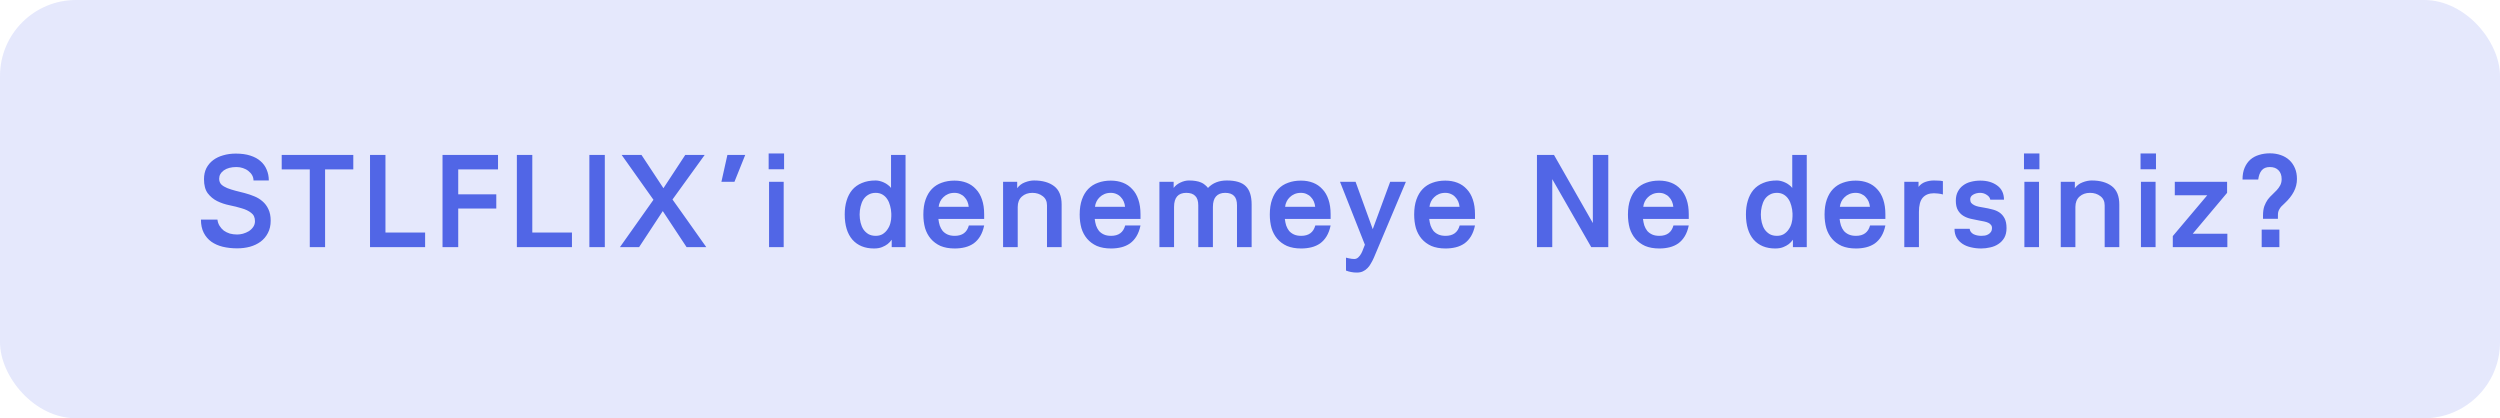 <svg xmlns="http://www.w3.org/2000/svg" width="263" height="44" viewBox="0 0 263 44" fill="none"><rect width="263" height="44" rx="8" fill="#7E8FF2" fill-opacity="0.2"></rect><path d="M26.669 18.986C26.669 18.79 26.622 18.608 26.529 18.44C26.436 18.272 26.305 18.123 26.137 17.992C25.979 17.861 25.787 17.759 25.563 17.684C25.349 17.609 25.12 17.572 24.877 17.572C24.326 17.572 23.883 17.689 23.547 17.922C23.221 18.155 23.057 18.449 23.057 18.804C23.057 19.047 23.132 19.247 23.281 19.406C23.44 19.555 23.645 19.681 23.897 19.784C24.159 19.887 24.448 19.98 24.765 20.064C25.092 20.139 25.423 20.223 25.759 20.316C26.105 20.409 26.436 20.521 26.753 20.652C27.08 20.783 27.369 20.96 27.621 21.184C27.883 21.408 28.088 21.683 28.237 22.01C28.396 22.337 28.475 22.738 28.475 23.214C28.475 23.718 28.377 24.152 28.181 24.516C27.994 24.88 27.738 25.183 27.411 25.426C27.094 25.659 26.721 25.837 26.291 25.958C25.871 26.07 25.423 26.126 24.947 26.126C24.406 26.126 23.902 26.07 23.435 25.958C22.978 25.846 22.576 25.669 22.231 25.426C21.895 25.183 21.629 24.871 21.433 24.488C21.237 24.105 21.139 23.643 21.139 23.102H22.875C22.903 23.345 22.978 23.564 23.099 23.76C23.221 23.956 23.37 24.124 23.547 24.264C23.734 24.395 23.944 24.497 24.177 24.572C24.42 24.637 24.677 24.67 24.947 24.67C25.143 24.67 25.349 24.642 25.563 24.586C25.787 24.521 25.992 24.432 26.179 24.32C26.366 24.199 26.52 24.049 26.641 23.872C26.762 23.695 26.823 23.494 26.823 23.27C26.823 22.878 26.688 22.584 26.417 22.388C26.156 22.183 25.825 22.024 25.423 21.912C25.031 21.791 24.602 21.683 24.135 21.59C23.678 21.497 23.248 21.352 22.847 21.156C22.455 20.96 22.124 20.685 21.853 20.33C21.592 19.975 21.461 19.481 21.461 18.846C21.461 18.407 21.545 18.02 21.713 17.684C21.89 17.348 22.128 17.068 22.427 16.844C22.726 16.62 23.076 16.452 23.477 16.34C23.888 16.219 24.331 16.158 24.807 16.158C25.395 16.158 25.904 16.228 26.333 16.368C26.772 16.508 27.131 16.704 27.411 16.956C27.701 17.208 27.915 17.507 28.055 17.852C28.204 18.197 28.279 18.575 28.279 18.986H26.669ZM37.167 16.298V17.824H34.199V26H32.589V17.824H29.635V16.298H37.167ZM38.926 16.298H40.55V24.46H44.722V26H38.926V16.298ZM52.392 17.824H48.206V20.442H52.21V21.94H48.206V26H46.554V16.298H52.392V17.824ZM54.374 16.298H55.998V24.46H60.17V26H54.374V16.298ZM63.626 16.298V26H62.002V16.298H63.626ZM74.134 16.298L70.746 20.988C71.026 21.371 71.315 21.777 71.614 22.206C71.922 22.635 72.23 23.069 72.538 23.508C72.846 23.937 73.149 24.367 73.448 24.796C73.746 25.216 74.031 25.617 74.302 26H72.23L69.724 22.206L67.232 26H65.216L68.744 21.016L65.398 16.298H67.484L69.794 19.798L72.09 16.298H74.134ZM75.892 19.126L76.522 16.298H78.398L77.264 19.126H75.892ZM80.904 26V19.126H82.444V26H80.904ZM80.862 17.81V16.144H82.486V17.81H80.862ZM93.807 25.216C93.686 25.393 93.541 25.547 93.373 25.678C93.214 25.799 93.018 25.907 92.785 26C92.552 26.093 92.272 26.14 91.945 26.14C90.984 26.14 90.228 25.832 89.677 25.216C89.135 24.591 88.865 23.704 88.865 22.556C88.865 22.024 88.93 21.543 89.061 21.114C89.192 20.675 89.388 20.297 89.649 19.98C89.919 19.663 90.26 19.42 90.671 19.252C91.082 19.075 91.567 18.986 92.127 18.986C92.257 18.986 92.397 19.005 92.547 19.042C92.696 19.079 92.841 19.131 92.981 19.196C93.13 19.261 93.27 19.345 93.401 19.448C93.531 19.541 93.644 19.649 93.737 19.77V16.298H95.263V26H93.807V25.216ZM92.127 20.288C91.828 20.288 91.572 20.353 91.357 20.484C91.142 20.605 90.965 20.773 90.825 20.988C90.694 21.203 90.596 21.45 90.531 21.73C90.466 22.001 90.433 22.281 90.433 22.57C90.433 22.859 90.466 23.139 90.531 23.41C90.596 23.681 90.694 23.919 90.825 24.124C90.965 24.329 91.142 24.497 91.357 24.628C91.572 24.749 91.828 24.81 92.127 24.81C92.407 24.81 92.65 24.749 92.855 24.628C93.06 24.497 93.228 24.334 93.359 24.138C93.499 23.942 93.602 23.723 93.667 23.48C93.732 23.237 93.765 22.995 93.765 22.752V22.458C93.755 22.178 93.713 21.907 93.639 21.646C93.573 21.385 93.475 21.156 93.345 20.96C93.214 20.755 93.046 20.591 92.841 20.47C92.635 20.349 92.397 20.288 92.127 20.288ZM101.91 21.758C101.891 21.562 101.845 21.375 101.77 21.198C101.695 21.021 101.593 20.867 101.462 20.736C101.341 20.596 101.191 20.489 101.014 20.414C100.837 20.33 100.636 20.288 100.412 20.288C100.16 20.288 99.936 20.33 99.74 20.414C99.544 20.498 99.376 20.61 99.236 20.75C99.096 20.881 98.984 21.035 98.9 21.212C98.816 21.389 98.765 21.571 98.746 21.758H101.91ZM103.534 23.718C103.441 24.166 103.301 24.544 103.114 24.852C102.927 25.16 102.699 25.412 102.428 25.608C102.157 25.795 101.854 25.93 101.518 26.014C101.182 26.098 100.823 26.14 100.44 26.14C99.861 26.14 99.362 26.051 98.942 25.874C98.531 25.687 98.191 25.435 97.92 25.118C97.649 24.801 97.449 24.427 97.318 23.998C97.197 23.559 97.136 23.083 97.136 22.57C97.136 21.963 97.215 21.436 97.374 20.988C97.533 20.54 97.752 20.171 98.032 19.882C98.321 19.583 98.667 19.364 99.068 19.224C99.469 19.075 99.917 19 100.412 19C100.879 19 101.303 19.075 101.686 19.224C102.069 19.373 102.395 19.597 102.666 19.896C102.946 20.185 103.161 20.554 103.31 21.002C103.459 21.441 103.534 21.954 103.534 22.542V23.032H98.718C98.746 23.275 98.793 23.503 98.858 23.718C98.933 23.933 99.035 24.124 99.166 24.292C99.306 24.451 99.479 24.577 99.684 24.67C99.889 24.763 100.141 24.81 100.44 24.81C101.233 24.81 101.728 24.446 101.924 23.718H103.534ZM107.008 19.126V19.798C107.223 19.509 107.494 19.303 107.82 19.182C108.156 19.051 108.478 18.986 108.786 18.986C109.673 18.986 110.378 19.187 110.9 19.588C111.423 19.989 111.684 20.633 111.684 21.52V26H110.144V21.604C110.144 21.184 109.995 20.862 109.696 20.638C109.398 20.405 109.034 20.288 108.604 20.288C108.156 20.288 107.788 20.419 107.498 20.68C107.209 20.941 107.064 21.305 107.064 21.772V26H105.524V19.126H107.008ZM118.356 21.758C118.338 21.562 118.291 21.375 118.216 21.198C118.142 21.021 118.039 20.867 117.908 20.736C117.787 20.596 117.638 20.489 117.46 20.414C117.283 20.33 117.082 20.288 116.858 20.288C116.606 20.288 116.382 20.33 116.186 20.414C115.99 20.498 115.822 20.61 115.682 20.75C115.542 20.881 115.43 21.035 115.346 21.212C115.262 21.389 115.211 21.571 115.192 21.758H118.356ZM119.98 23.718C119.887 24.166 119.747 24.544 119.56 24.852C119.374 25.16 119.145 25.412 118.874 25.608C118.604 25.795 118.3 25.93 117.964 26.014C117.628 26.098 117.269 26.14 116.886 26.14C116.308 26.14 115.808 26.051 115.388 25.874C114.978 25.687 114.637 25.435 114.366 25.118C114.096 24.801 113.895 24.427 113.764 23.998C113.643 23.559 113.582 23.083 113.582 22.57C113.582 21.963 113.662 21.436 113.82 20.988C113.979 20.54 114.198 20.171 114.478 19.882C114.768 19.583 115.113 19.364 115.514 19.224C115.916 19.075 116.364 19 116.858 19C117.325 19 117.75 19.075 118.132 19.224C118.515 19.373 118.842 19.597 119.112 19.896C119.392 20.185 119.607 20.554 119.756 21.002C119.906 21.441 119.98 21.954 119.98 22.542V23.032H115.164C115.192 23.275 115.239 23.503 115.304 23.718C115.379 23.933 115.482 24.124 115.612 24.292C115.752 24.451 115.925 24.577 116.13 24.67C116.336 24.763 116.588 24.81 116.886 24.81C117.68 24.81 118.174 24.446 118.37 23.718H119.98ZM125.078 18.986C125.358 18.986 125.601 19.005 125.806 19.042C126.021 19.079 126.203 19.131 126.352 19.196C126.511 19.261 126.646 19.345 126.758 19.448C126.88 19.541 126.987 19.649 127.08 19.77C127.575 19.247 128.238 18.986 129.068 18.986C129.992 18.986 130.655 19.187 131.056 19.588C131.467 19.989 131.672 20.633 131.672 21.52V26H130.132V21.604C130.132 21.147 130.03 20.815 129.824 20.61C129.619 20.395 129.306 20.288 128.886 20.288C128.466 20.288 128.144 20.414 127.92 20.666C127.706 20.909 127.598 21.277 127.598 21.772V26H126.058V21.604C126.058 21.147 125.951 20.815 125.736 20.61C125.531 20.395 125.218 20.288 124.798 20.288C123.94 20.288 123.51 20.783 123.51 21.772V26H121.97V19.126H123.468V19.77C123.636 19.537 123.87 19.35 124.168 19.21C124.476 19.061 124.78 18.986 125.078 18.986ZM138.357 21.758C138.338 21.562 138.292 21.375 138.217 21.198C138.142 21.021 138.04 20.867 137.909 20.736C137.788 20.596 137.638 20.489 137.461 20.414C137.284 20.33 137.083 20.288 136.859 20.288C136.607 20.288 136.383 20.33 136.187 20.414C135.991 20.498 135.823 20.61 135.683 20.75C135.543 20.881 135.431 21.035 135.347 21.212C135.263 21.389 135.212 21.571 135.193 21.758H138.357ZM139.981 23.718C139.888 24.166 139.748 24.544 139.561 24.852C139.374 25.16 139.146 25.412 138.875 25.608C138.604 25.795 138.301 25.93 137.965 26.014C137.629 26.098 137.27 26.14 136.887 26.14C136.308 26.14 135.809 26.051 135.389 25.874C134.978 25.687 134.638 25.435 134.367 25.118C134.096 24.801 133.896 24.427 133.765 23.998C133.644 23.559 133.583 23.083 133.583 22.57C133.583 21.963 133.662 21.436 133.821 20.988C133.98 20.54 134.199 20.171 134.479 19.882C134.768 19.583 135.114 19.364 135.515 19.224C135.916 19.075 136.364 19 136.859 19C137.326 19 137.75 19.075 138.133 19.224C138.516 19.373 138.842 19.597 139.113 19.896C139.393 20.185 139.608 20.554 139.757 21.002C139.906 21.441 139.981 21.954 139.981 22.542V23.032H135.165C135.193 23.275 135.24 23.503 135.305 23.718C135.38 23.933 135.482 24.124 135.613 24.292C135.753 24.451 135.926 24.577 136.131 24.67C136.336 24.763 136.588 24.81 136.887 24.81C137.68 24.81 138.175 24.446 138.371 23.718H139.981ZM140.969 19.126H142.607L144.413 24.11L146.247 19.126H147.899L144.539 27.092C144.446 27.307 144.343 27.507 144.231 27.694C144.129 27.89 144.007 28.058 143.867 28.198C143.727 28.347 143.564 28.464 143.377 28.548C143.2 28.632 142.985 28.674 142.733 28.674C142.519 28.674 142.323 28.655 142.145 28.618C141.977 28.59 141.795 28.539 141.599 28.464V27.106C141.702 27.134 141.805 27.157 141.907 27.176C142.113 27.223 142.299 27.246 142.467 27.246C142.635 27.246 142.78 27.185 142.901 27.064C143.023 26.952 143.125 26.817 143.209 26.658C143.293 26.499 143.363 26.336 143.419 26.168C143.485 26 143.541 25.86 143.587 25.748L140.969 19.126ZM153.545 21.758C153.527 21.562 153.48 21.375 153.405 21.198C153.331 21.021 153.228 20.867 153.097 20.736C152.976 20.596 152.827 20.489 152.649 20.414C152.472 20.33 152.271 20.288 152.047 20.288C151.795 20.288 151.571 20.33 151.375 20.414C151.179 20.498 151.011 20.61 150.871 20.75C150.731 20.881 150.619 21.035 150.535 21.212C150.451 21.389 150.4 21.571 150.381 21.758H153.545ZM155.169 23.718C155.076 24.166 154.936 24.544 154.749 24.852C154.563 25.16 154.334 25.412 154.063 25.608C153.793 25.795 153.489 25.93 153.153 26.014C152.817 26.098 152.458 26.14 152.075 26.14C151.497 26.14 150.997 26.051 150.577 25.874C150.167 25.687 149.826 25.435 149.555 25.118C149.285 24.801 149.084 24.427 148.953 23.998C148.832 23.559 148.771 23.083 148.771 22.57C148.771 21.963 148.851 21.436 149.009 20.988C149.168 20.54 149.387 20.171 149.667 19.882C149.957 19.583 150.302 19.364 150.703 19.224C151.105 19.075 151.553 19 152.047 19C152.514 19 152.939 19.075 153.321 19.224C153.704 19.373 154.031 19.597 154.301 19.896C154.581 20.185 154.796 20.554 154.945 21.002C155.095 21.441 155.169 21.954 155.169 22.542V23.032H150.353C150.381 23.275 150.428 23.503 150.493 23.718C150.568 23.933 150.671 24.124 150.801 24.292C150.941 24.451 151.114 24.577 151.319 24.67C151.525 24.763 151.777 24.81 152.075 24.81C152.869 24.81 153.363 24.446 153.559 23.718H155.169ZM169.192 26H167.4L163.298 18.846V26H161.688V16.298H163.48L167.568 23.466V16.298H169.192V26ZM176.034 21.758C176.015 21.562 175.969 21.375 175.894 21.198C175.819 21.021 175.717 20.867 175.586 20.736C175.465 20.596 175.315 20.489 175.138 20.414C174.961 20.33 174.76 20.288 174.536 20.288C174.284 20.288 174.06 20.33 173.864 20.414C173.668 20.498 173.5 20.61 173.36 20.75C173.22 20.881 173.108 21.035 173.024 21.212C172.94 21.389 172.889 21.571 172.87 21.758H176.034ZM177.658 23.718C177.565 24.166 177.425 24.544 177.238 24.852C177.051 25.16 176.823 25.412 176.552 25.608C176.281 25.795 175.978 25.93 175.642 26.014C175.306 26.098 174.947 26.14 174.564 26.14C173.985 26.14 173.486 26.051 173.066 25.874C172.655 25.687 172.315 25.435 172.044 25.118C171.773 24.801 171.573 24.427 171.442 23.998C171.321 23.559 171.26 23.083 171.26 22.57C171.26 21.963 171.339 21.436 171.498 20.988C171.657 20.54 171.876 20.171 172.156 19.882C172.445 19.583 172.791 19.364 173.192 19.224C173.593 19.075 174.041 19 174.536 19C175.003 19 175.427 19.075 175.81 19.224C176.193 19.373 176.519 19.597 176.79 19.896C177.07 20.185 177.285 20.554 177.434 21.002C177.583 21.441 177.658 21.954 177.658 22.542V23.032H172.842C172.87 23.275 172.917 23.503 172.982 23.718C173.057 23.933 173.159 24.124 173.29 24.292C173.43 24.451 173.603 24.577 173.808 24.67C174.013 24.763 174.265 24.81 174.564 24.81C175.357 24.81 175.852 24.446 176.048 23.718H177.658ZM188.615 25.216C188.493 25.393 188.349 25.547 188.181 25.678C188.022 25.799 187.826 25.907 187.593 26C187.359 26.093 187.079 26.14 186.753 26.14C185.791 26.14 185.035 25.832 184.485 25.216C183.943 24.591 183.673 23.704 183.673 22.556C183.673 22.024 183.738 21.543 183.869 21.114C183.999 20.675 184.195 20.297 184.457 19.98C184.727 19.663 185.068 19.42 185.479 19.252C185.889 19.075 186.375 18.986 186.935 18.986C187.065 18.986 187.205 19.005 187.355 19.042C187.504 19.079 187.649 19.131 187.789 19.196C187.938 19.261 188.078 19.345 188.209 19.448C188.339 19.541 188.451 19.649 188.545 19.77V16.298H190.071V26H188.615V25.216ZM186.935 20.288C186.636 20.288 186.379 20.353 186.165 20.484C185.95 20.605 185.773 20.773 185.633 20.988C185.502 21.203 185.404 21.45 185.339 21.73C185.273 22.001 185.241 22.281 185.241 22.57C185.241 22.859 185.273 23.139 185.339 23.41C185.404 23.681 185.502 23.919 185.633 24.124C185.773 24.329 185.95 24.497 186.165 24.628C186.379 24.749 186.636 24.81 186.935 24.81C187.215 24.81 187.457 24.749 187.663 24.628C187.868 24.497 188.036 24.334 188.167 24.138C188.307 23.942 188.409 23.723 188.475 23.48C188.54 23.237 188.573 22.995 188.573 22.752V22.458C188.563 22.178 188.521 21.907 188.447 21.646C188.381 21.385 188.283 21.156 188.153 20.96C188.022 20.755 187.854 20.591 187.649 20.47C187.443 20.349 187.205 20.288 186.935 20.288ZM196.718 21.758C196.699 21.562 196.653 21.375 196.578 21.198C196.503 21.021 196.401 20.867 196.27 20.736C196.149 20.596 195.999 20.489 195.822 20.414C195.645 20.33 195.444 20.288 195.22 20.288C194.968 20.288 194.744 20.33 194.548 20.414C194.352 20.498 194.184 20.61 194.044 20.75C193.904 20.881 193.792 21.035 193.708 21.212C193.624 21.389 193.573 21.571 193.554 21.758H196.718ZM198.342 23.718C198.249 24.166 198.109 24.544 197.922 24.852C197.735 25.16 197.507 25.412 197.236 25.608C196.965 25.795 196.662 25.93 196.326 26.014C195.99 26.098 195.631 26.14 195.248 26.14C194.669 26.14 194.17 26.051 193.75 25.874C193.339 25.687 192.999 25.435 192.728 25.118C192.457 24.801 192.257 24.427 192.126 23.998C192.005 23.559 191.944 23.083 191.944 22.57C191.944 21.963 192.023 21.436 192.182 20.988C192.341 20.54 192.56 20.171 192.84 19.882C193.129 19.583 193.475 19.364 193.876 19.224C194.277 19.075 194.725 19 195.22 19C195.687 19 196.111 19.075 196.494 19.224C196.877 19.373 197.203 19.597 197.474 19.896C197.754 20.185 197.969 20.554 198.118 21.002C198.267 21.441 198.342 21.954 198.342 22.542V23.032H193.526C193.554 23.275 193.601 23.503 193.666 23.718C193.741 23.933 193.843 24.124 193.974 24.292C194.114 24.451 194.287 24.577 194.492 24.67C194.697 24.763 194.949 24.81 195.248 24.81C196.041 24.81 196.536 24.446 196.732 23.718H198.342ZM203.454 20.33C202.931 20.33 202.535 20.489 202.264 20.806C202.003 21.114 201.872 21.609 201.872 22.29V26H200.332V19.126H201.83V19.658C202.017 19.415 202.255 19.243 202.544 19.14C202.833 19.037 203.137 18.986 203.454 18.986C203.566 18.986 203.711 18.991 203.888 19C204.065 19 204.233 19.019 204.392 19.056V20.456C204.233 20.409 204.061 20.377 203.874 20.358C203.687 20.339 203.547 20.33 203.454 20.33ZM207.209 24.068C207.237 24.311 207.368 24.497 207.601 24.628C207.844 24.749 208.119 24.81 208.427 24.81C208.558 24.81 208.688 24.801 208.819 24.782C208.959 24.754 209.08 24.707 209.183 24.642C209.295 24.577 209.384 24.493 209.449 24.39C209.524 24.278 209.561 24.143 209.561 23.984C209.561 23.853 209.524 23.746 209.449 23.662C209.384 23.569 209.29 23.494 209.169 23.438C209.048 23.382 208.903 23.335 208.735 23.298C208.576 23.261 208.404 23.228 208.217 23.2C207.928 23.144 207.634 23.083 207.335 23.018C207.046 22.953 206.784 22.85 206.551 22.71C206.318 22.57 206.126 22.374 205.977 22.122C205.828 21.87 205.753 21.534 205.753 21.114C205.753 20.741 205.823 20.423 205.963 20.162C206.103 19.891 206.29 19.672 206.523 19.504C206.756 19.327 207.027 19.201 207.335 19.126C207.652 19.042 207.984 19 208.329 19C209.048 19 209.64 19.173 210.107 19.518C210.574 19.854 210.812 20.349 210.821 21.002H209.379C209.342 20.797 209.216 20.629 209.001 20.498C208.796 20.358 208.567 20.288 208.315 20.288C208.044 20.288 207.802 20.349 207.587 20.47C207.372 20.591 207.265 20.759 207.265 20.974C207.265 21.123 207.302 21.249 207.377 21.352C207.461 21.445 207.568 21.525 207.699 21.59C207.83 21.655 207.984 21.707 208.161 21.744C208.338 21.781 208.52 21.814 208.707 21.842C208.996 21.889 209.281 21.949 209.561 22.024C209.85 22.089 210.107 22.197 210.331 22.346C210.555 22.495 210.737 22.701 210.877 22.962C211.017 23.223 211.087 23.569 211.087 23.998C211.087 24.399 211.008 24.74 210.849 25.02C210.69 25.291 210.48 25.51 210.219 25.678C209.967 25.846 209.682 25.963 209.365 26.028C209.048 26.103 208.735 26.14 208.427 26.14C208.044 26.14 207.68 26.098 207.335 26.014C206.999 25.939 206.705 25.818 206.453 25.65C206.201 25.482 205.996 25.267 205.837 25.006C205.688 24.745 205.613 24.432 205.613 24.068H207.209ZM212.965 26V19.126H214.505V26H212.965ZM212.923 17.81V16.144H214.547V17.81H212.923ZM218.275 19.126V19.798C218.49 19.509 218.761 19.303 219.087 19.182C219.423 19.051 219.745 18.986 220.053 18.986C220.94 18.986 221.645 19.187 222.167 19.588C222.69 19.989 222.951 20.633 222.951 21.52V26H221.411V21.604C221.411 21.184 221.262 20.862 220.963 20.638C220.665 20.405 220.301 20.288 219.871 20.288C219.423 20.288 219.055 20.419 218.765 20.68C218.476 20.941 218.331 21.305 218.331 21.772V26H216.791V19.126H218.275ZM225.227 26V19.126H226.767V26H225.227ZM225.185 17.81V16.144H226.809V17.81H225.185ZM234.29 20.288L230.678 24.586H234.318V26H228.578V24.838L232.204 20.54H228.788V19.126H234.29V20.288ZM238.069 23.018V22.668C238.069 22.285 238.115 21.959 238.209 21.688C238.311 21.417 238.433 21.184 238.573 20.988C238.722 20.792 238.881 20.619 239.049 20.47C239.217 20.311 239.371 20.157 239.511 20.008C239.66 19.849 239.781 19.681 239.875 19.504C239.977 19.317 240.029 19.093 240.029 18.832C240.029 18.44 239.917 18.132 239.693 17.908C239.478 17.684 239.175 17.572 238.783 17.572C238.409 17.572 238.125 17.689 237.929 17.922C237.742 18.146 237.621 18.468 237.565 18.888H235.913C235.913 18.403 235.987 17.987 236.137 17.642C236.286 17.297 236.487 17.012 236.739 16.788C237 16.564 237.303 16.401 237.649 16.298C238.003 16.186 238.381 16.13 238.783 16.13C239.203 16.13 239.585 16.191 239.931 16.312C240.285 16.433 240.589 16.611 240.841 16.844C241.093 17.077 241.289 17.362 241.429 17.698C241.569 18.025 241.639 18.403 241.639 18.832C241.639 19.308 241.527 19.756 241.303 20.176C241.088 20.587 240.771 20.988 240.351 21.38C240.211 21.501 240.094 21.613 240.001 21.716C239.917 21.809 239.847 21.907 239.791 22.01C239.735 22.103 239.693 22.206 239.665 22.318C239.646 22.421 239.637 22.542 239.637 22.682V23.018H238.069ZM239.791 26H237.929V24.152H239.791V26Z" fill="#5166E6"></path></svg>